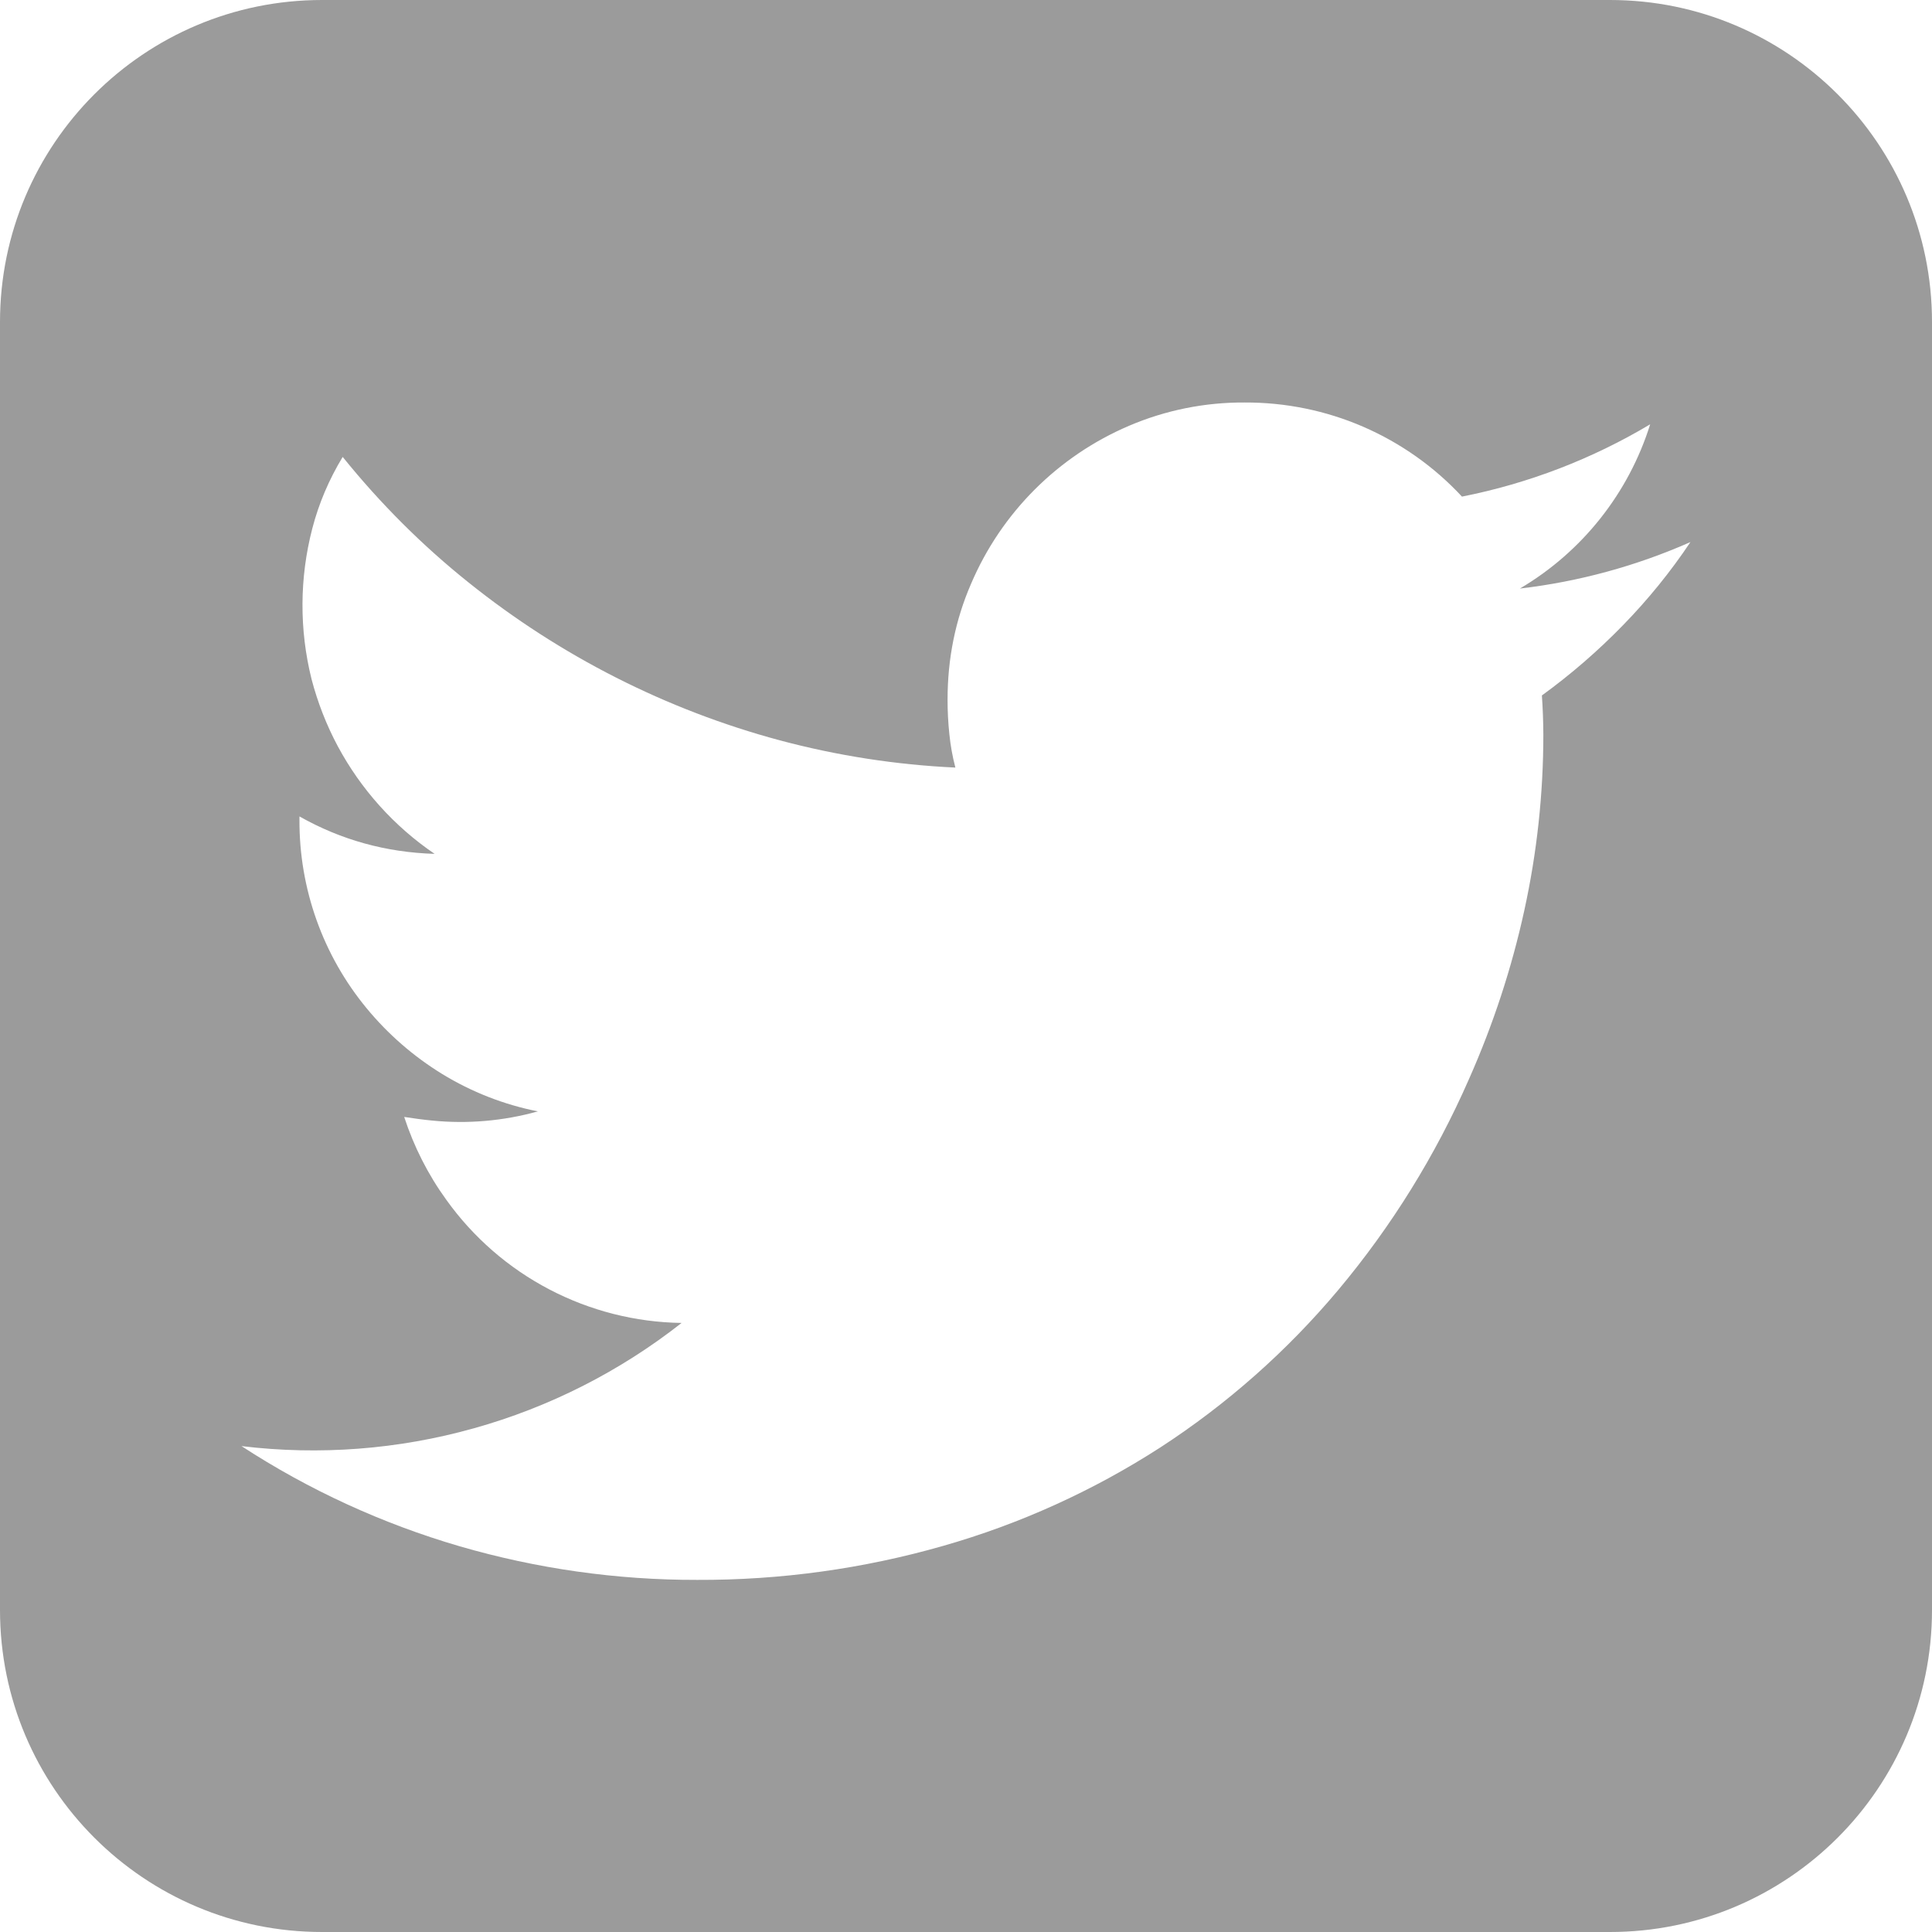 <svg width="24" height="24" viewBox="0 0 24 24" fill="none" xmlns="http://www.w3.org/2000/svg">
<path fill-rule="evenodd" clip-rule="evenodd" d="M4 0C1.791 0 0 1.791 0 4V20C0 22.209 1.791 24 4 24H20C22.209 24 24 22.209 24 20V4C24 1.791 22.209 0 20 0H4ZM20.999 6.734C20.999 6.733 21 6.733 21 6.732V6.733C21 6.733 20.999 6.734 20.999 6.734ZM20.164 7.764C20.473 7.447 20.753 7.102 20.999 6.734C20.326 7.031 19.612 7.226 18.881 7.311C19.654 6.855 20.231 6.128 20.499 5.271C19.777 5.702 18.986 6.006 18.161 6.169C17.817 5.798 17.399 5.503 16.934 5.301C16.47 5.1 15.969 4.998 15.462 5C14.969 4.997 14.48 5.095 14.026 5.289C13.142 5.666 12.438 6.37 12.062 7.254C11.868 7.701 11.771 8.181 11.771 8.691C11.771 8.834 11.778 8.976 11.793 9.117C11.807 9.258 11.832 9.398 11.868 9.535C11.131 9.501 10.4 9.387 9.688 9.197C8.277 8.818 6.961 8.15 5.821 7.236C5.247 6.777 4.725 6.256 4.257 5.676C4.086 5.958 3.96 6.255 3.879 6.567C3.72 7.18 3.717 7.822 3.87 8.436C3.946 8.726 4.055 9.006 4.196 9.27C4.484 9.806 4.896 10.265 5.399 10.607C4.796 10.589 4.237 10.434 3.72 10.142V10.184C3.716 11.039 4.011 11.868 4.556 12.527C4.821 12.848 5.137 13.123 5.492 13.341C5.858 13.565 6.261 13.723 6.682 13.806C6.255 13.925 5.81 13.964 5.368 13.92C5.254 13.909 5.138 13.893 5.021 13.875C5.141 14.243 5.317 14.591 5.544 14.904C5.877 15.37 6.316 15.752 6.823 16.017C7.331 16.283 7.894 16.426 8.467 16.434C7.701 17.036 6.824 17.481 5.886 17.743C4.948 18.006 3.967 18.081 3 17.964C3.838 18.51 4.752 18.929 5.712 19.209C6.669 19.487 7.662 19.628 8.66 19.626C9.694 19.63 10.724 19.488 11.718 19.203C12.671 18.931 13.579 18.519 14.412 17.982C15.242 17.443 15.987 16.784 16.623 16.026C17.287 15.234 17.834 14.351 18.249 13.403C18.547 12.731 18.778 12.03 18.935 11.312C19.093 10.59 19.172 9.861 19.172 9.123C19.171 8.962 19.165 8.8 19.154 8.639C19.515 8.377 19.853 8.084 20.164 7.764Z" fill="#9B9B9B"/>
</svg>
